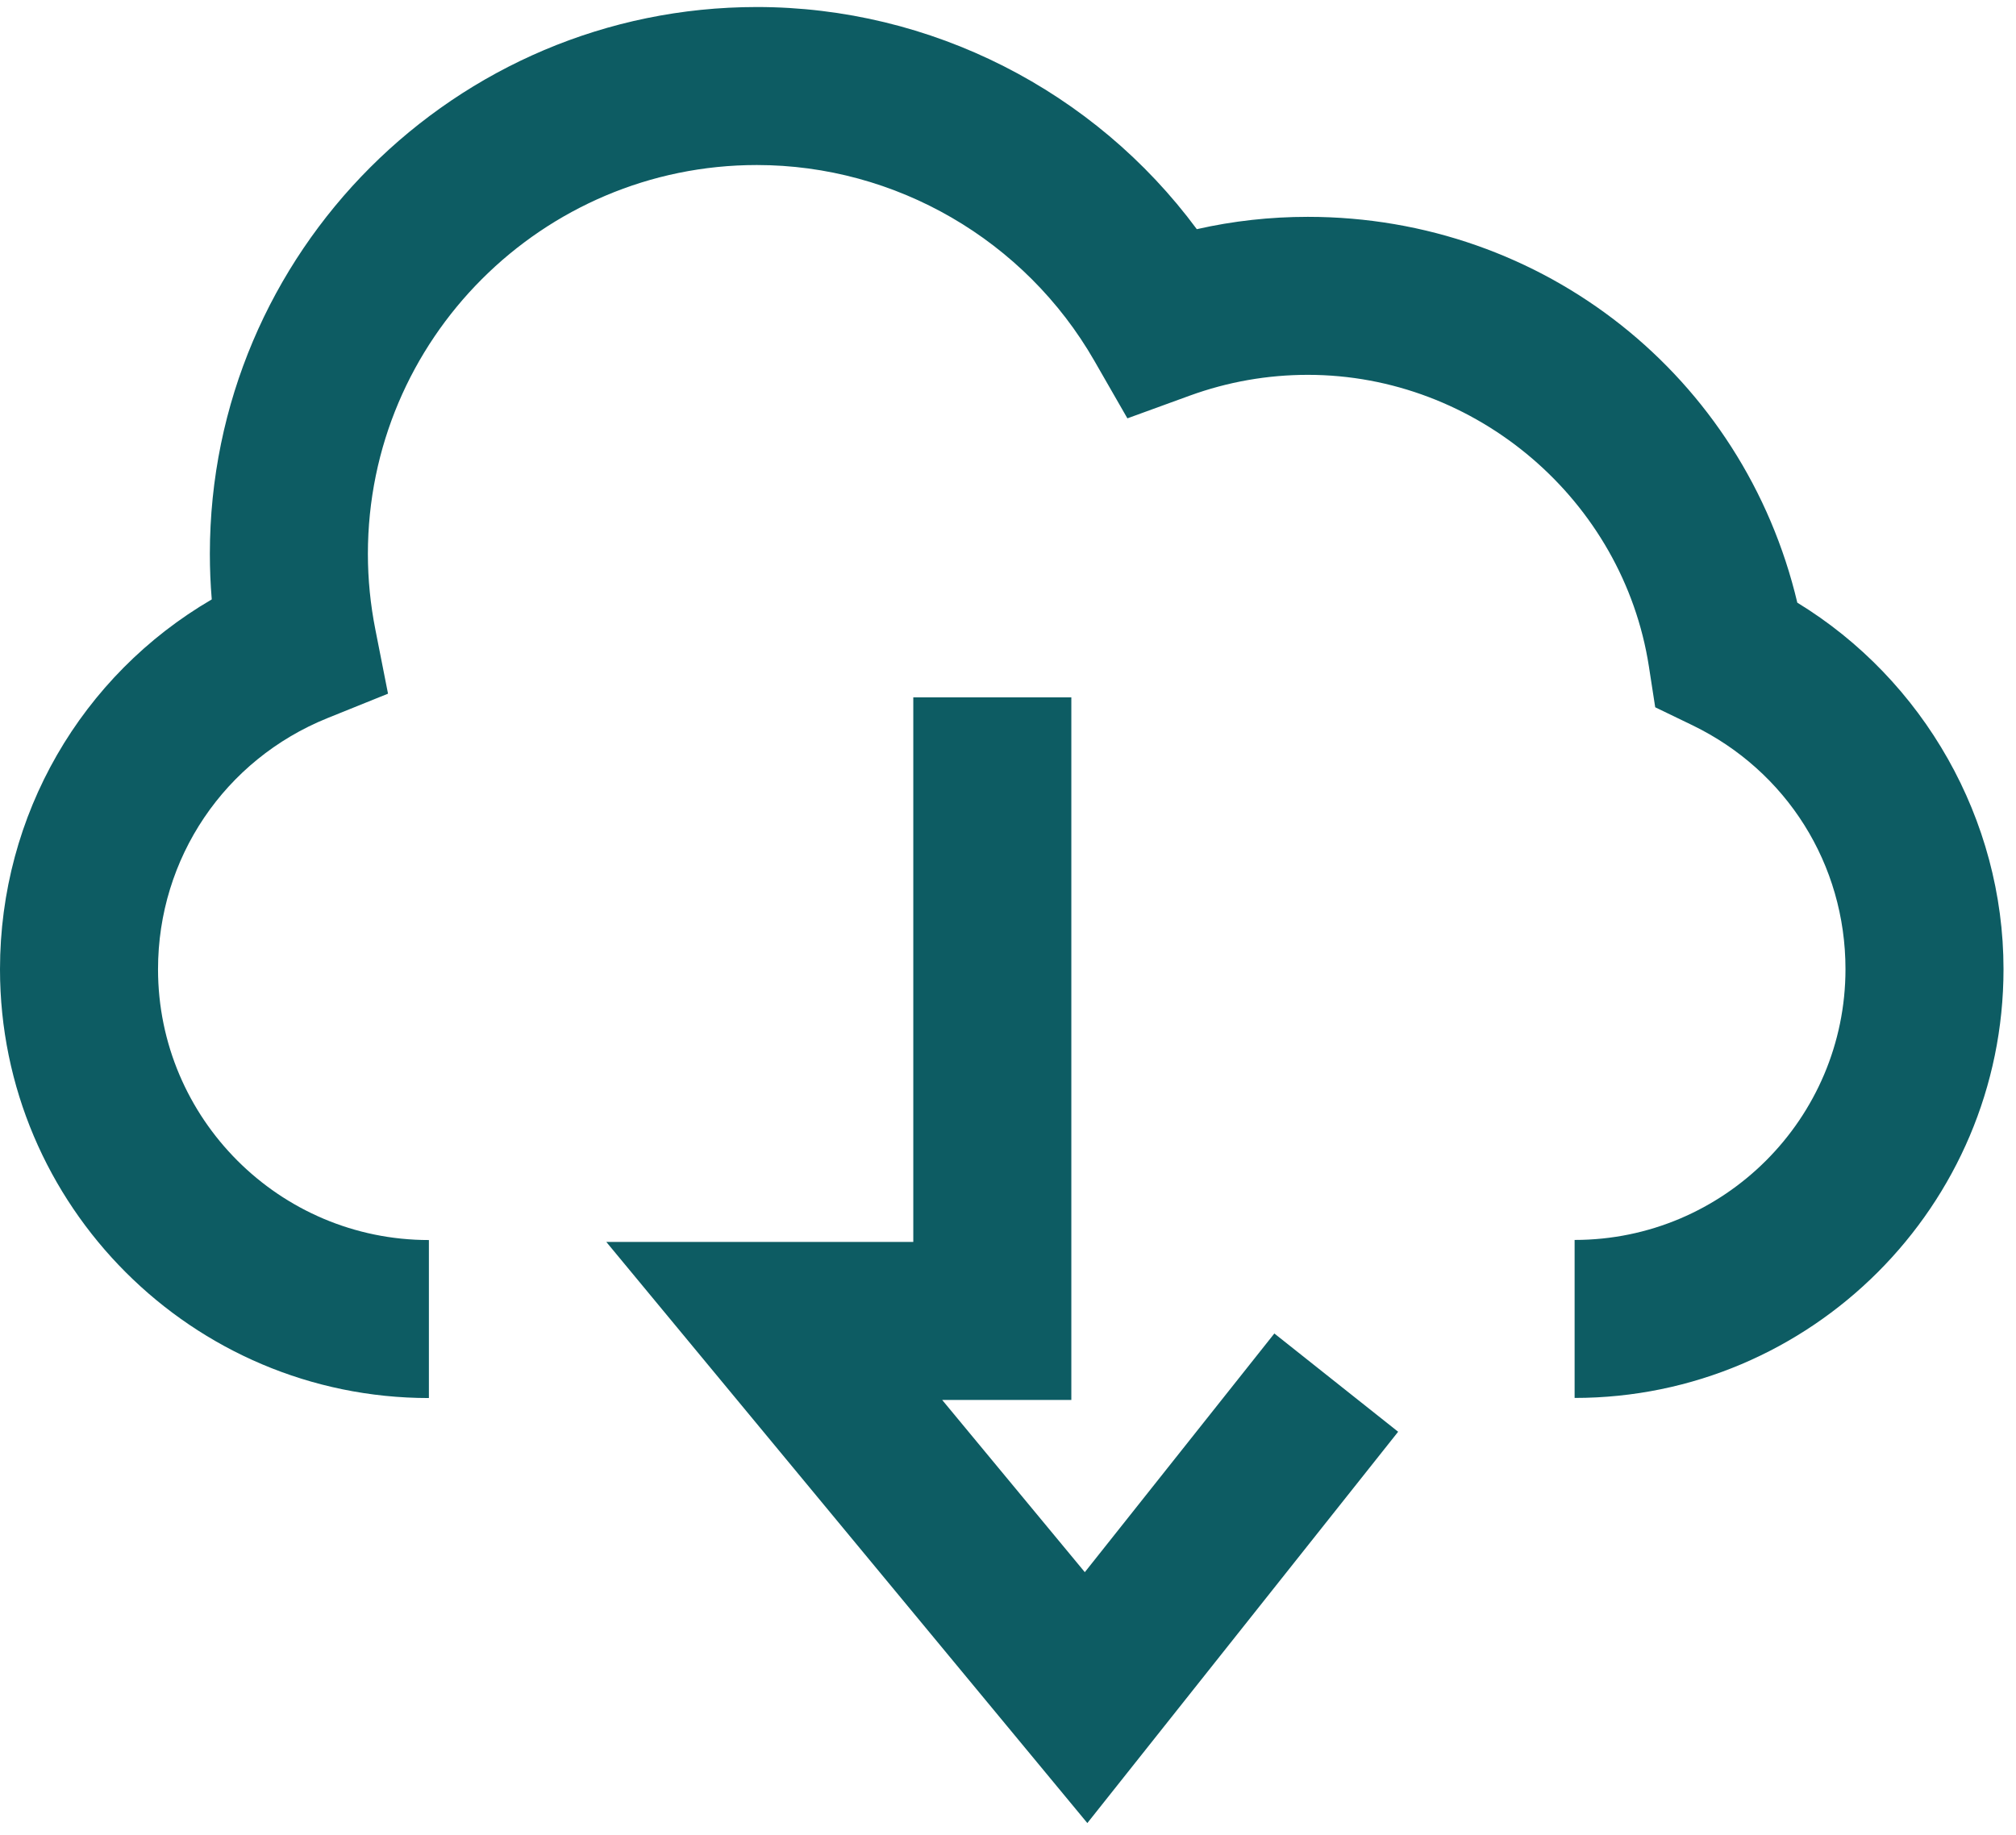 <svg width="134" height="122" viewBox="0 0 134 122" fill="none" xmlns="http://www.w3.org/2000/svg">
<path fill-rule="evenodd" clip-rule="evenodd" d="M86.931 14.416C102.631 14.416 115.915 25.06 119.466 40.074V40.067C127.869 45.2 133.17 54.486 133.17 64.429C133.17 80.15 120.383 92.937 104.662 92.937V82.433C114.592 82.433 122.666 74.359 122.666 64.429C122.666 57.469 118.765 51.257 112.498 48.218L110.019 47.021L109.599 44.304C107.883 33.253 98.136 24.92 86.931 24.92C84.235 24.92 81.595 25.389 79.088 26.3L74.936 27.812L72.737 23.982C68.129 15.957 59.537 10.971 50.307 10.971C36.05 10.971 24.453 22.567 24.453 36.825C24.453 38.505 24.621 40.2 24.951 41.86L25.791 46.117L21.764 47.742C14.923 50.508 10.504 57.062 10.504 64.436C10.504 74.366 18.578 82.44 28.508 82.44V92.944C12.787 92.944 0 80.157 0 64.436C0 54.17 5.413 44.906 14.075 39.85C13.991 38.842 13.949 37.833 13.949 36.825C13.949 16.776 30.259 0.467 50.307 0.467C61.883 0.467 72.744 6.034 79.55 15.236C81.959 14.689 84.431 14.416 86.931 14.416ZM62.624 93.07L72.106 104.52L84.704 88.652L92.932 95.185L72.274 121.2L40.3 82.566H60.705V46.362H71.21V93.07H62.624Z" fill="#0D5C63"/>
</svg>
